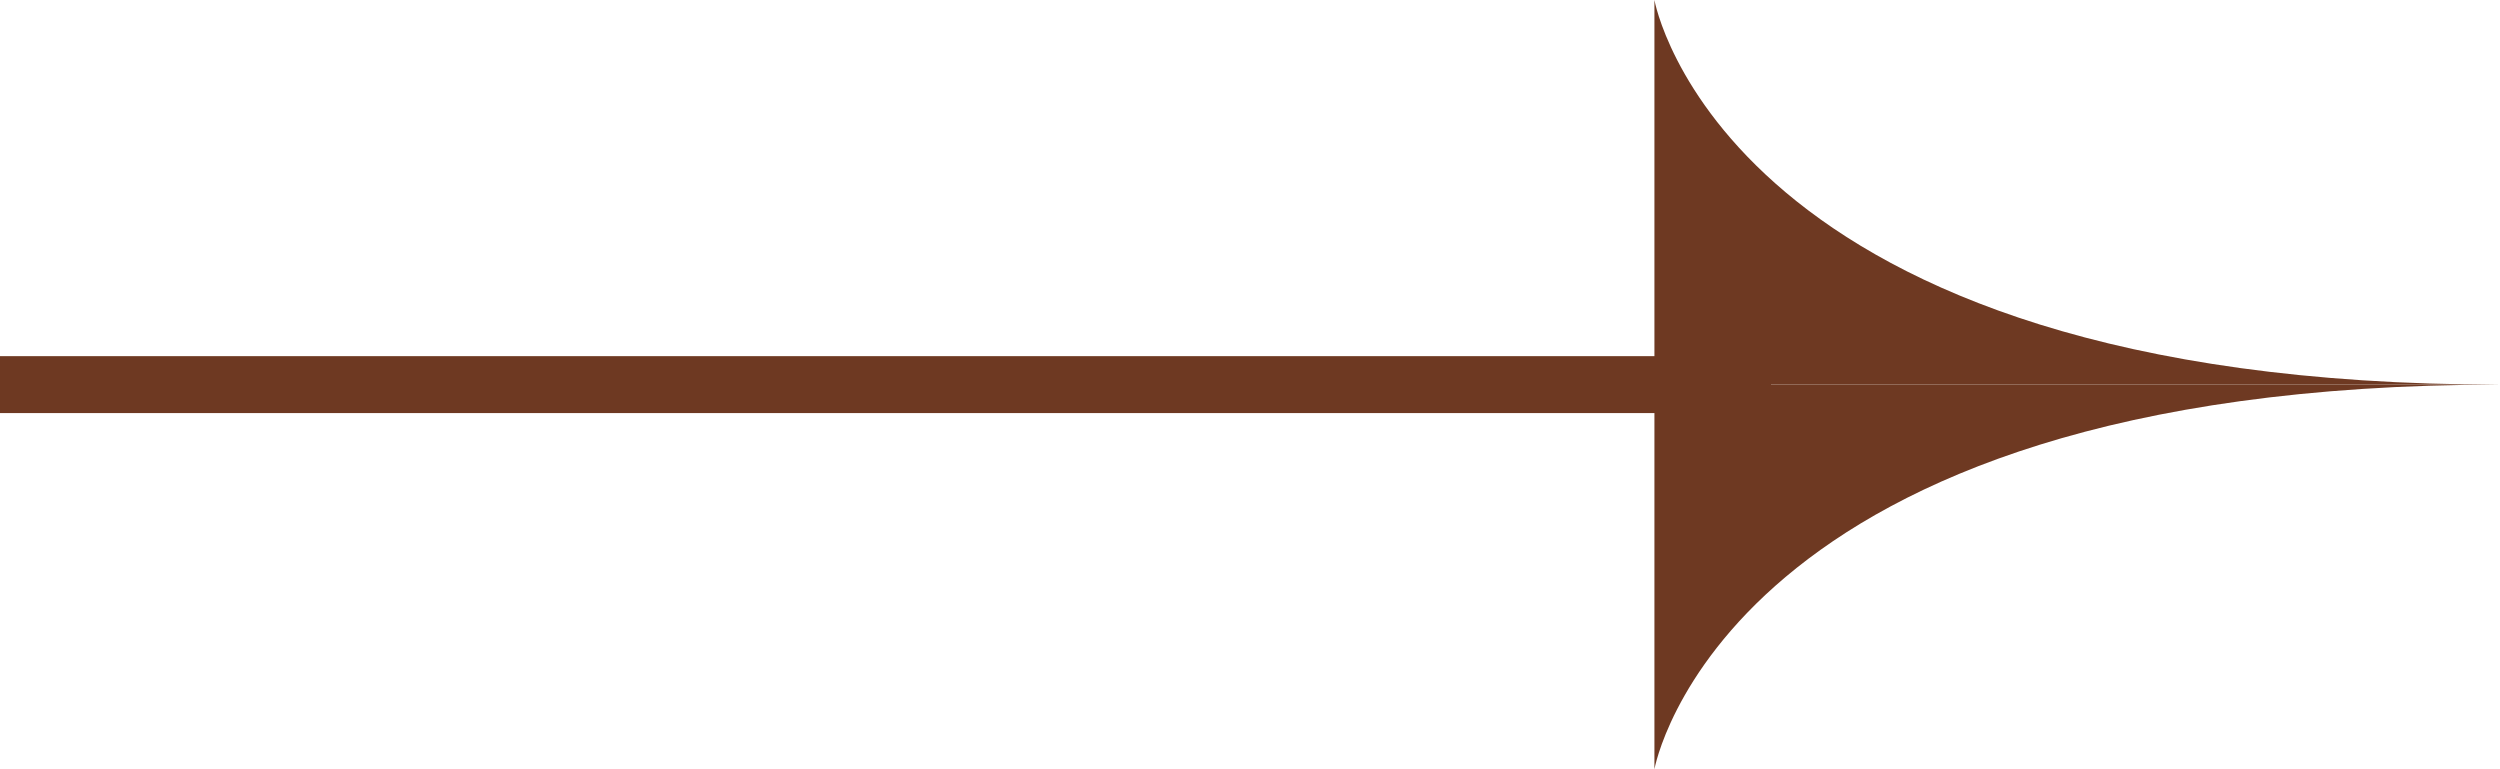 <?xml version="1.0" encoding="UTF-8"?> <svg xmlns="http://www.w3.org/2000/svg" width="39" height="12" viewBox="0 0 39 12" fill="none"><path d="M39 6C26.87 6 25.809 0 25.809 0V6H39Z" fill="#6E3922"></path><path d="M39 6C26.87 6 25.809 12 25.809 12V6H39Z" fill="#6E3922"></path><path d="M0 5.556L0 6.444L27.628 6.444V5.556L0 5.556Z" fill="#6E3922"></path></svg> 